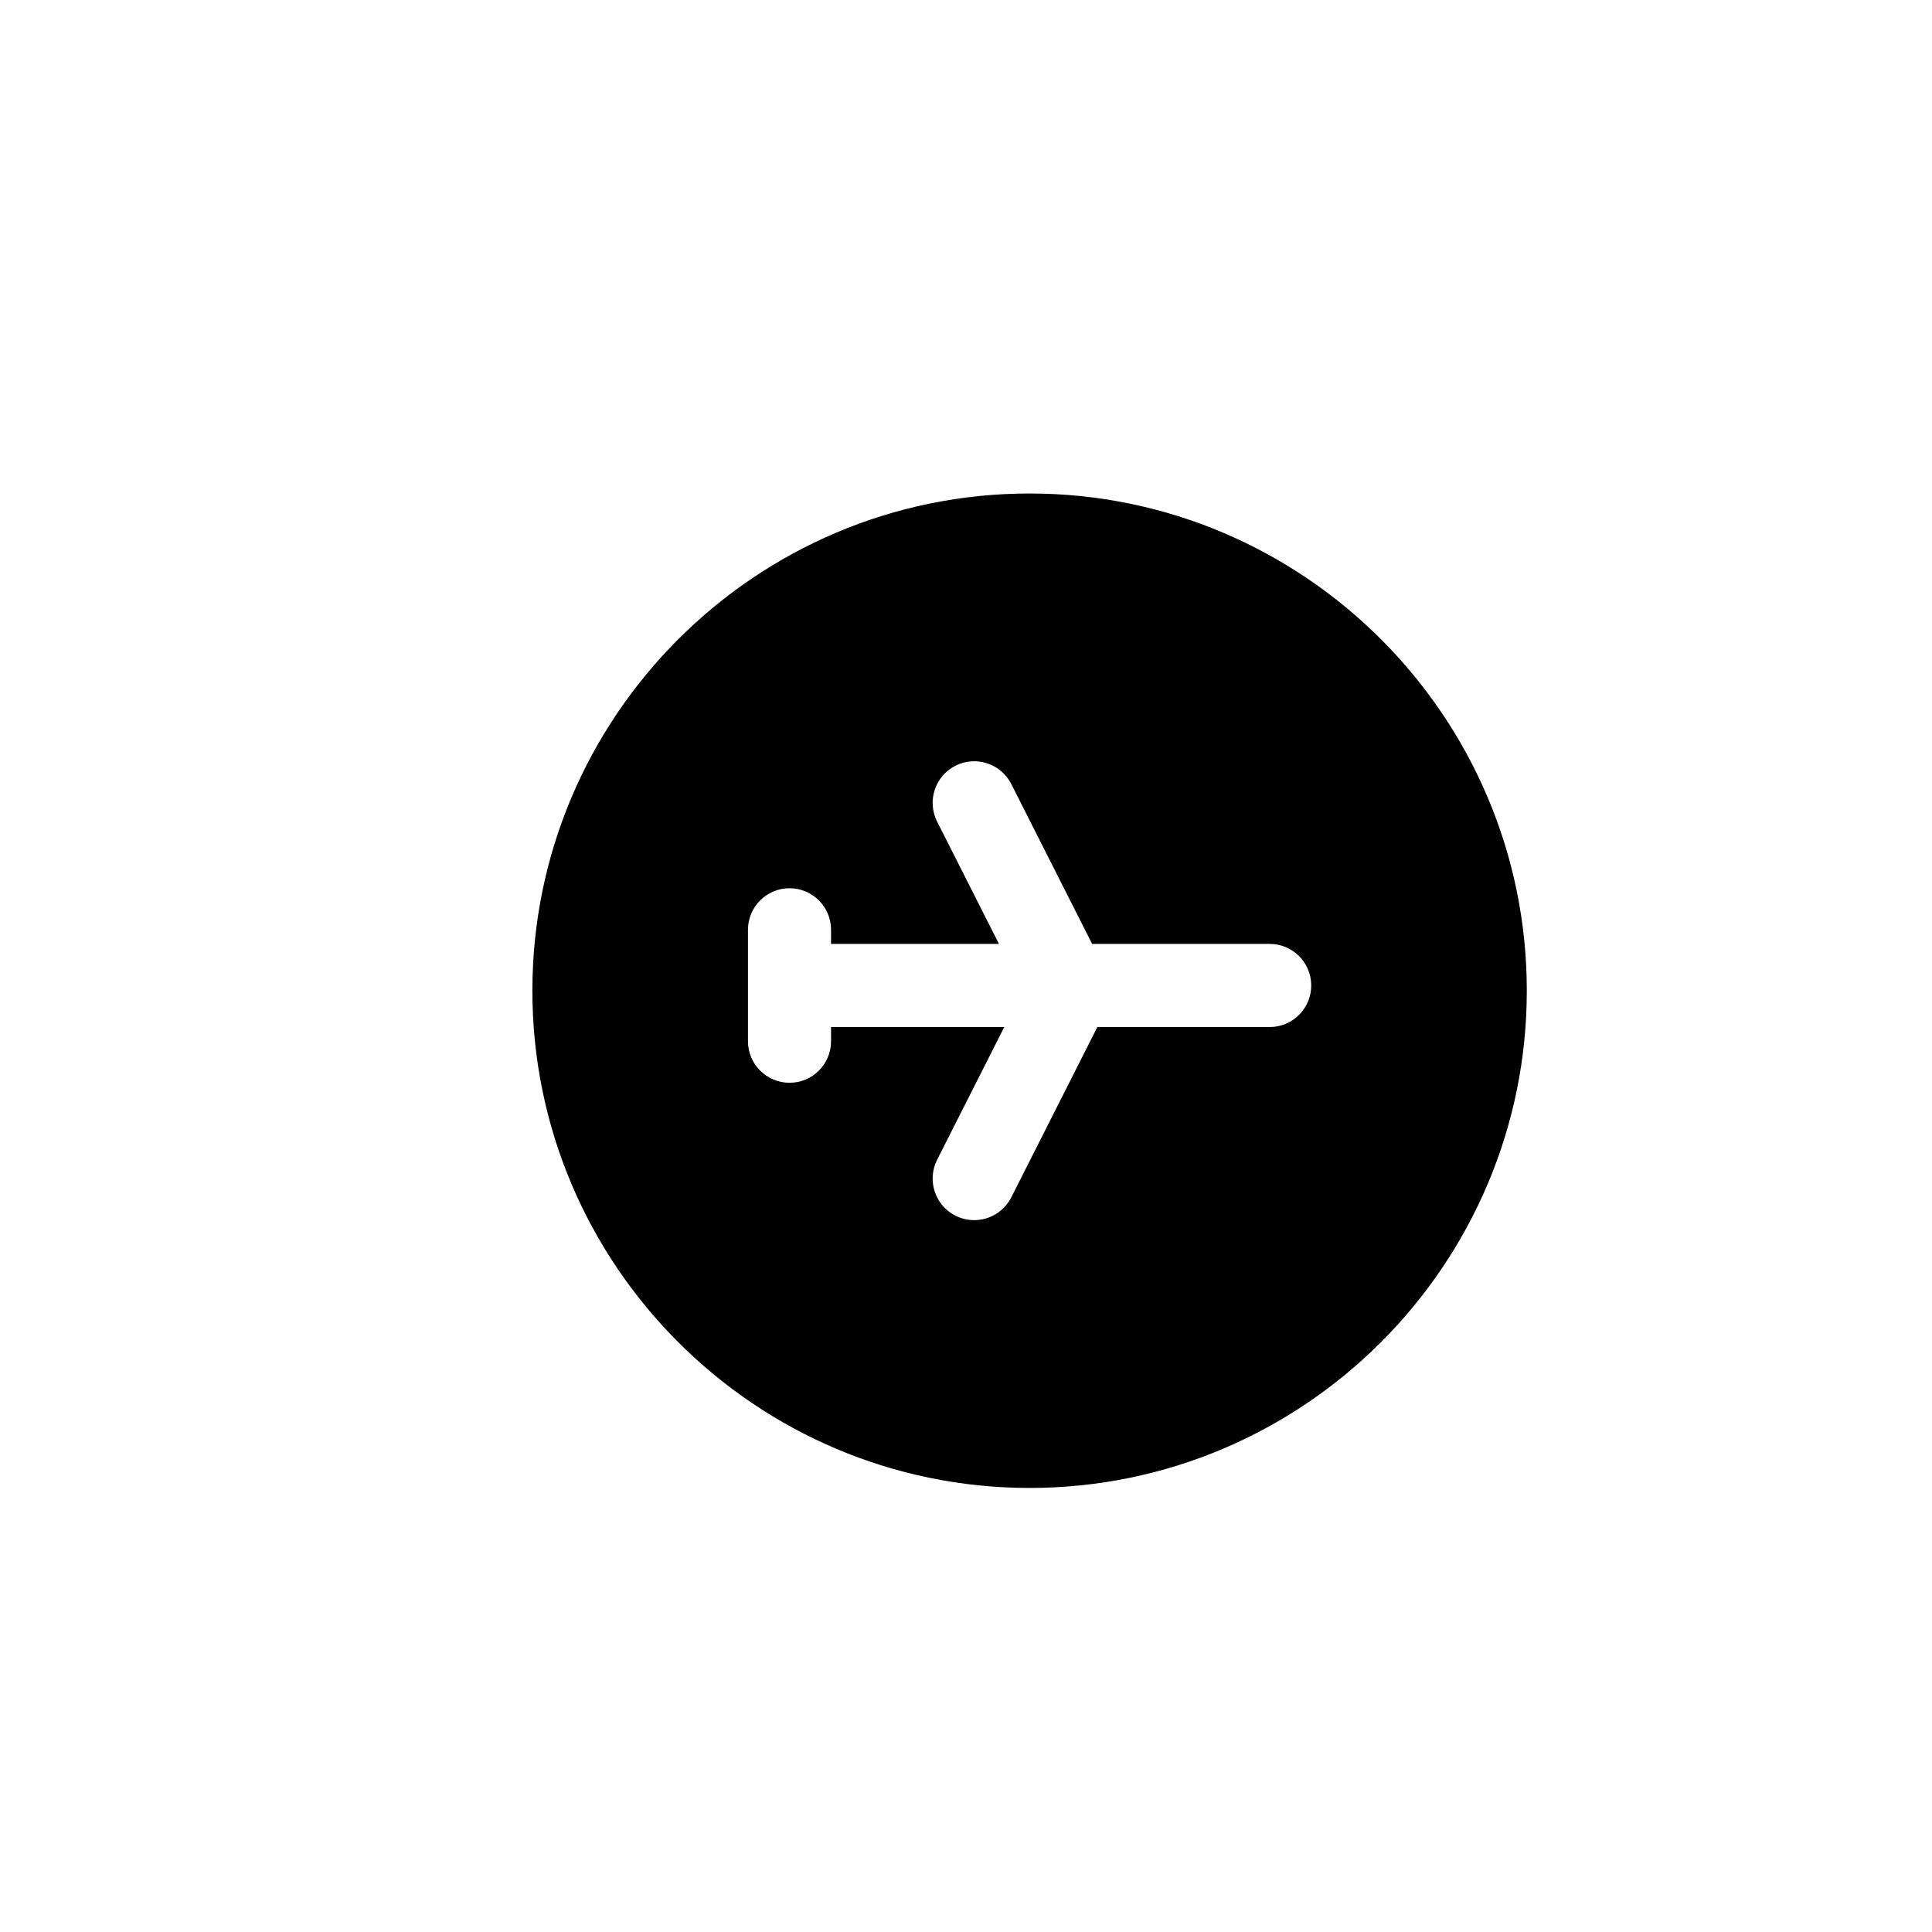 <?xml version="1.0" encoding="utf-8"?>
<!-- Generator: Adobe Illustrator 16.0.0, SVG Export Plug-In . SVG Version: 6.00 Build 0)  -->
<!DOCTYPE svg PUBLIC "-//W3C//DTD SVG 1.1//EN" "http://www.w3.org/Graphics/SVG/1.1/DTD/svg11.dtd">
<svg version="1.1" id="Layer_1" xmlns="http://www.w3.org/2000/svg" xmlns:xlink="http://www.w3.org/1999/xlink" x="0px" y="0px"
	 width="100px" height="100px" viewBox="0 0 100 100" enable-background="new 0 0 100 100" xml:space="preserve">
<path d="M53.293,25.543c-14.19,0-25.737,11.547-25.737,25.737s11.547,25.736,25.737,25.736S79.027,65.471,79.027,51.28
	S67.483,25.543,53.293,25.543z M65.719,53.16h-8.92l-4.455,8.814c-0.379,0.748-1.134,1.18-1.921,1.18
	c-0.325,0-0.659-0.073-0.969-0.231c-1.06-0.535-1.484-1.829-0.95-2.89l3.476-6.873h-8.965v0.734c0,1.187-0.962,2.15-2.15,2.15
	s-2.15-0.964-2.15-2.15v-5.769c0-1.188,0.962-2.15,2.15-2.15s2.15,0.963,2.15,2.15v0.732h8.691l-3.202-6.333
	c-0.534-1.06-0.109-2.354,0.95-2.89c1.058-0.536,2.354-0.113,2.89,0.948l4.184,8.274h9.191c1.188,0,2.15,0.964,2.15,2.151
	S66.907,53.16,65.719,53.16z"/>
</svg>
